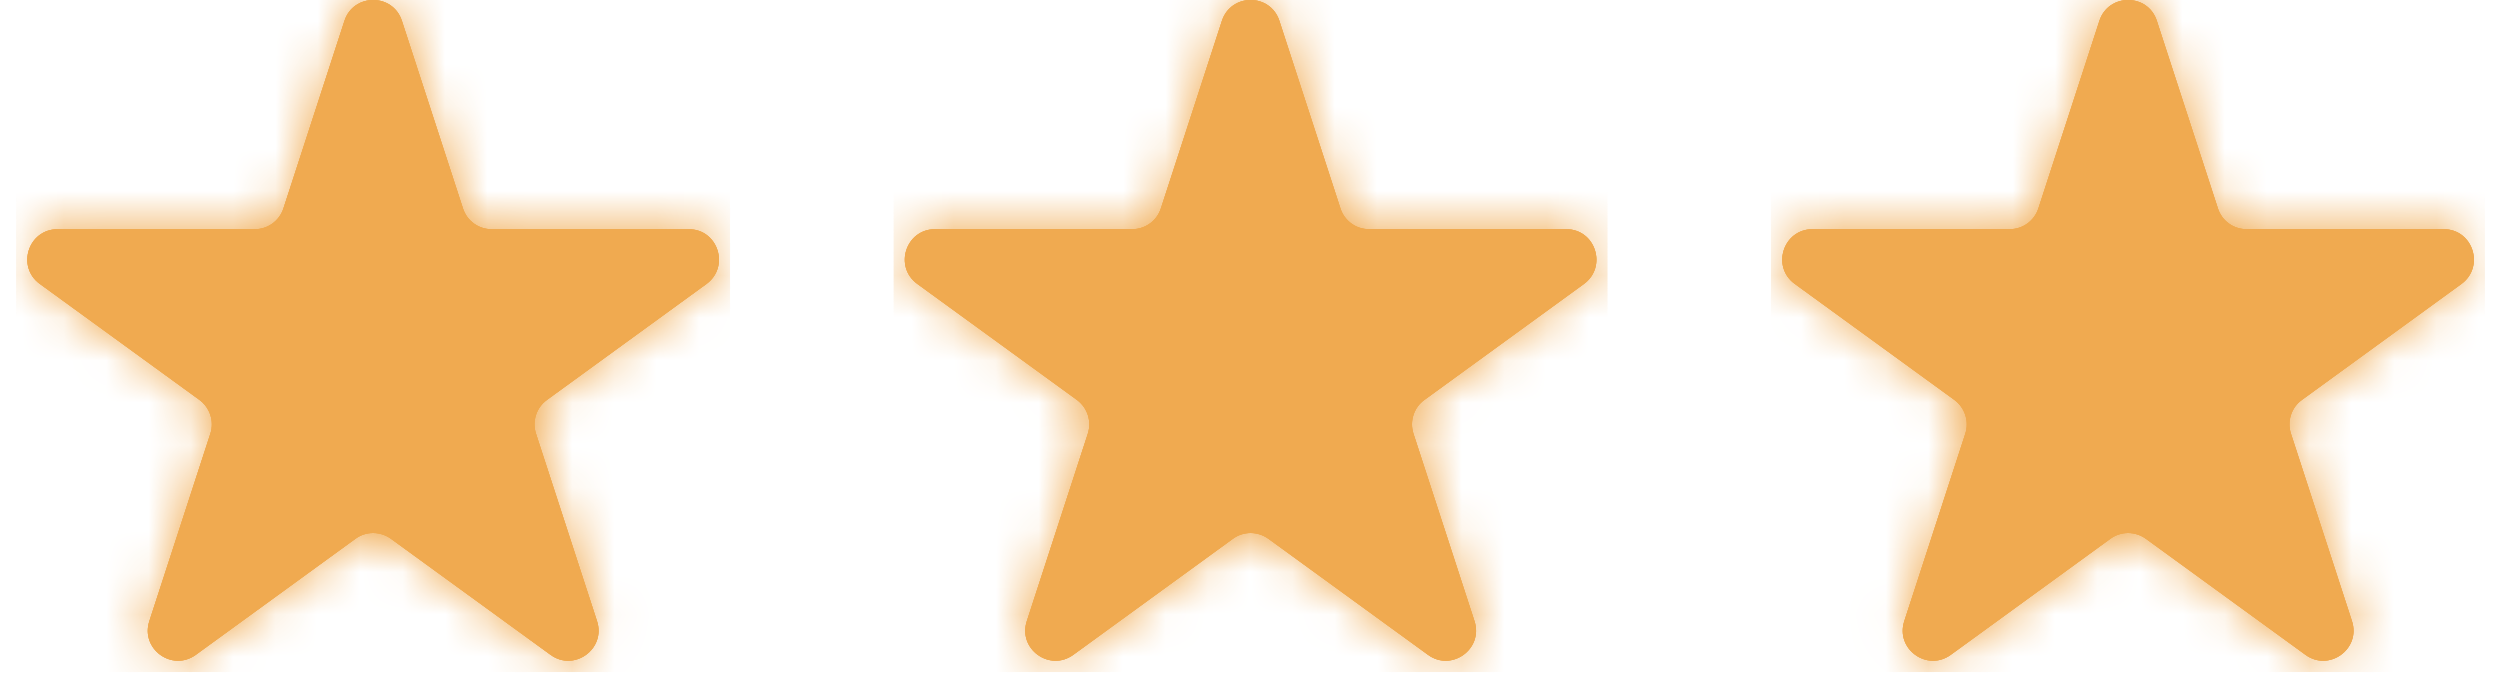 <svg xmlns="http://www.w3.org/2000/svg" width="59" height="16" viewBox="0 0 59 16" fill="none"><path d="M36.963 5.409H32.309C32.001 5.409 31.728 5.211 31.634 4.918L30.193 0.492C29.98 -0.164 29.051 -0.164 28.837 0.492L27.396 4.918C27.302 5.211 27.029 5.409 26.721 5.409H22.067C21.376 5.409 21.088 6.294 21.649 6.701L25.415 9.438C25.663 9.622 25.767 9.94 25.673 10.233L24.232 14.659C24.019 15.314 24.769 15.861 25.33 15.453L29.095 12.716C29.344 12.533 29.681 12.533 29.935 12.716L33.7 15.453C34.256 15.861 35.011 15.314 34.798 14.659L33.357 10.233C33.263 9.94 33.367 9.617 33.615 9.438L37.381 6.701C37.937 6.294 37.654 5.409 36.963 5.409Z" fill="#F0AA50"></path><path d="M16.256 5.41H11.601C11.293 5.41 11.02 5.211 10.926 4.918L9.485 0.492C9.272 -0.164 8.343 -0.164 8.129 0.492L6.689 4.918C6.594 5.211 6.321 5.41 6.013 5.41H1.359C0.668 5.41 0.38 6.294 0.941 6.701L4.707 9.438C4.955 9.622 5.059 9.94 4.965 10.233L3.524 14.659C3.311 15.314 4.061 15.861 4.622 15.453L8.387 12.716C8.636 12.533 8.973 12.533 9.227 12.716L12.992 15.453C13.548 15.861 14.303 15.314 14.09 14.659L12.649 10.233C12.555 9.94 12.659 9.617 12.908 9.438L16.673 6.701C17.229 6.294 16.946 5.41 16.256 5.41Z" fill="#F0AA50"></path><path d="M58.09 6.701C58.646 6.294 58.363 5.409 57.672 5.409H53.018C52.71 5.409 52.437 5.211 52.343 4.918L50.902 0.492C50.689 -0.164 49.76 -0.164 49.546 0.492L48.106 4.918C48.011 5.211 47.738 5.409 47.43 5.409H42.776C42.085 5.409 41.797 6.294 42.358 6.701L46.124 9.438C46.372 9.622 46.476 9.94 46.382 10.233L44.941 14.659C44.728 15.314 45.478 15.861 46.039 15.453L49.804 12.716C50.053 12.533 50.391 12.533 50.644 12.716L54.409 15.453C54.965 15.861 55.72 15.314 55.507 14.659L54.066 10.233C53.972 9.94 54.076 9.617 54.325 9.438L58.09 6.701Z" fill="#F0AA50"></path><path d="M36.964 5.409H32.31C32.002 5.409 31.729 5.211 31.635 4.918L30.194 0.492C29.98 -0.164 29.052 -0.164 28.838 0.492L27.398 4.918C27.303 5.211 27.03 5.409 26.722 5.409H22.068C21.377 5.409 21.089 6.294 21.65 6.701L25.416 9.438C25.664 9.622 25.768 9.94 25.674 10.233L24.233 14.659C24.02 15.314 24.77 15.861 25.331 15.453L29.096 12.716C29.345 12.533 29.682 12.533 29.936 12.716L33.701 15.453C34.257 15.861 35.012 15.314 34.799 14.659L33.358 10.233C33.264 9.94 33.368 9.617 33.617 9.438L37.382 6.701C37.938 6.294 37.655 5.409 36.964 5.409Z" fill="#F0AA50"></path><mask id="mask0_1000_5003" style="mask-type:luminance" maskUnits="userSpaceOnUse" x="21" y="0" width="17" height="16"><path d="M36.966 5.409H32.312C32.004 5.409 31.731 5.211 31.637 4.918L30.196 0.492C29.982 -0.164 29.053 -0.164 28.84 0.492L27.399 4.918C27.305 5.211 27.032 5.409 26.724 5.409H22.07C21.379 5.409 21.091 6.294 21.652 6.701L25.418 9.438C25.666 9.622 25.77 9.939 25.676 10.233L24.235 14.658C24.022 15.314 24.772 15.861 25.333 15.453L29.098 12.716C29.347 12.532 29.684 12.532 29.938 12.716L33.703 15.453C34.259 15.861 35.014 15.314 34.801 14.658L33.36 10.233C33.266 9.939 33.37 9.617 33.618 9.438L37.384 6.701C37.94 6.294 37.657 5.409 36.966 5.409Z" fill="white"></path></mask><g mask="url(#mask0_1000_5003)"><path d="M37.938 -0.164H21.089V15.86H37.938V-0.164Z" fill="#F0AA50"></path></g><path d="M16.256 5.409H11.601C11.293 5.409 11.02 5.211 10.926 4.918L9.485 0.492C9.272 -0.164 8.343 -0.164 8.129 0.492L6.689 4.918C6.594 5.211 6.321 5.409 6.013 5.409H1.359C0.668 5.409 0.38 6.294 0.941 6.701L4.707 9.438C4.955 9.622 5.059 9.94 4.965 10.233L3.524 14.659C3.311 15.314 4.061 15.861 4.622 15.453L8.387 12.716C8.636 12.533 8.973 12.533 9.227 12.716L12.992 15.453C13.548 15.861 14.303 15.314 14.09 14.659L12.649 10.233C12.555 9.94 12.659 9.617 12.908 9.438L16.673 6.701C17.229 6.294 16.946 5.409 16.256 5.409Z" fill="#F0AA50"></path><mask id="mask1_1000_5003" style="mask-type:luminance" maskUnits="userSpaceOnUse" x="0" y="0" width="17" height="16"><path d="M16.256 5.41H11.601C11.293 5.41 11.02 5.211 10.926 4.918L9.485 0.492C9.272 -0.164 8.343 -0.164 8.129 0.492L6.689 4.918C6.594 5.211 6.321 5.41 6.013 5.41H1.359C0.668 5.41 0.38 6.294 0.941 6.701L4.707 9.438C4.955 9.622 5.059 9.94 4.965 10.233L3.524 14.659C3.311 15.314 4.061 15.861 4.622 15.453L8.387 12.716C8.636 12.533 8.973 12.533 9.227 12.716L12.992 15.453C13.548 15.861 14.303 15.314 14.09 14.659L12.649 10.233C12.555 9.94 12.659 9.617 12.908 9.438L16.673 6.701C17.229 6.294 16.946 5.41 16.256 5.41Z" fill="white"></path></mask><g mask="url(#mask1_1000_5003)"><path d="M17.229 -0.164H0.38V15.86H17.229V-0.164Z" fill="#F0AA50"></path></g><path d="M58.089 6.701C58.645 6.294 58.362 5.409 57.672 5.409H53.017C52.709 5.409 52.436 5.211 52.342 4.918L50.901 0.492C50.688 -0.164 49.759 -0.164 49.545 0.492L48.105 4.918C48.01 5.211 47.737 5.409 47.429 5.409H42.775C42.084 5.409 41.796 6.294 42.358 6.701L46.123 9.438C46.371 9.622 46.475 9.94 46.381 10.233L44.941 14.659C44.727 15.314 45.477 15.861 46.038 15.453L49.804 12.716C50.052 12.533 50.39 12.533 50.643 12.716L54.408 15.453C54.965 15.861 55.72 15.314 55.506 14.659L54.066 10.233C53.971 9.94 54.075 9.617 54.324 9.438L58.089 6.701Z" fill="#F0AA50"></path><mask id="mask2_1000_5003" style="mask-type:luminance" maskUnits="userSpaceOnUse" x="42" y="0" width="17" height="16"><path d="M58.087 6.701C58.644 6.294 58.36 5.409 57.67 5.409H53.016C52.708 5.409 52.434 5.211 52.34 4.918L50.9 0.492C50.686 -0.164 49.757 -0.164 49.544 0.492L48.103 4.918C48.009 5.211 47.735 5.409 47.427 5.409H42.773C42.083 5.409 41.795 6.294 42.356 6.701L46.121 9.438C46.369 9.622 46.474 9.939 46.379 10.233L44.939 14.658C44.725 15.314 45.475 15.861 46.037 15.453L49.802 12.716C50.05 12.532 50.388 12.532 50.641 12.716L54.406 15.453C54.963 15.861 55.718 15.314 55.504 14.658L54.064 10.233C53.969 9.939 54.074 9.617 54.322 9.438L58.087 6.701Z" fill="white"></path></mask><g mask="url(#mask2_1000_5003)"><path d="M58.644 -0.164H41.795V15.86H58.644V-0.164Z" fill="#F0AA50"></path></g><path d="M36.963 5.409H32.309C32.001 5.409 31.728 5.211 31.634 4.918L30.193 0.492C29.98 -0.164 29.051 -0.164 28.837 0.492L27.396 4.918C27.302 5.211 27.029 5.409 26.721 5.409H22.067C21.376 5.409 21.088 6.294 21.649 6.701L25.415 9.438C25.663 9.622 25.767 9.94 25.673 10.233L24.232 14.659C24.019 15.314 24.769 15.861 25.33 15.453L29.095 12.716C29.344 12.533 29.681 12.533 29.935 12.716L33.7 15.453C34.256 15.861 35.011 15.314 34.798 14.659L33.357 10.233C33.263 9.94 33.367 9.617 33.615 9.438L37.381 6.701C37.937 6.294 37.654 5.409 36.963 5.409Z" fill="#F0AA50"></path><path d="M16.256 5.41H11.601C11.293 5.41 11.02 5.211 10.926 4.918L9.485 0.492C9.272 -0.164 8.343 -0.164 8.129 0.492L6.689 4.918C6.594 5.211 6.321 5.41 6.013 5.41H1.359C0.668 5.41 0.38 6.294 0.941 6.701L4.707 9.438C4.955 9.622 5.059 9.94 4.965 10.233L3.524 14.659C3.311 15.314 4.061 15.861 4.622 15.453L8.387 12.716C8.636 12.533 8.973 12.533 9.227 12.716L12.992 15.453C13.548 15.861 14.303 15.314 14.09 14.659L12.649 10.233C12.555 9.94 12.659 9.617 12.908 9.438L16.673 6.701C17.229 6.294 16.946 5.41 16.256 5.41Z" fill="#F0AA50"></path><path d="M58.09 6.701C58.646 6.294 58.363 5.409 57.672 5.409H53.018C52.71 5.409 52.437 5.211 52.343 4.918L50.902 0.492C50.689 -0.164 49.76 -0.164 49.546 0.492L48.106 4.918C48.011 5.211 47.738 5.409 47.43 5.409H42.776C42.085 5.409 41.797 6.294 42.358 6.701L46.124 9.438C46.372 9.622 46.476 9.94 46.382 10.233L44.941 14.659C44.728 15.314 45.478 15.861 46.039 15.453L49.804 12.716C50.053 12.533 50.391 12.533 50.644 12.716L54.409 15.453C54.965 15.861 55.72 15.314 55.507 14.659L54.066 10.233C53.972 9.94 54.076 9.617 54.325 9.438L58.09 6.701Z" fill="#F0AA50"></path></svg>
